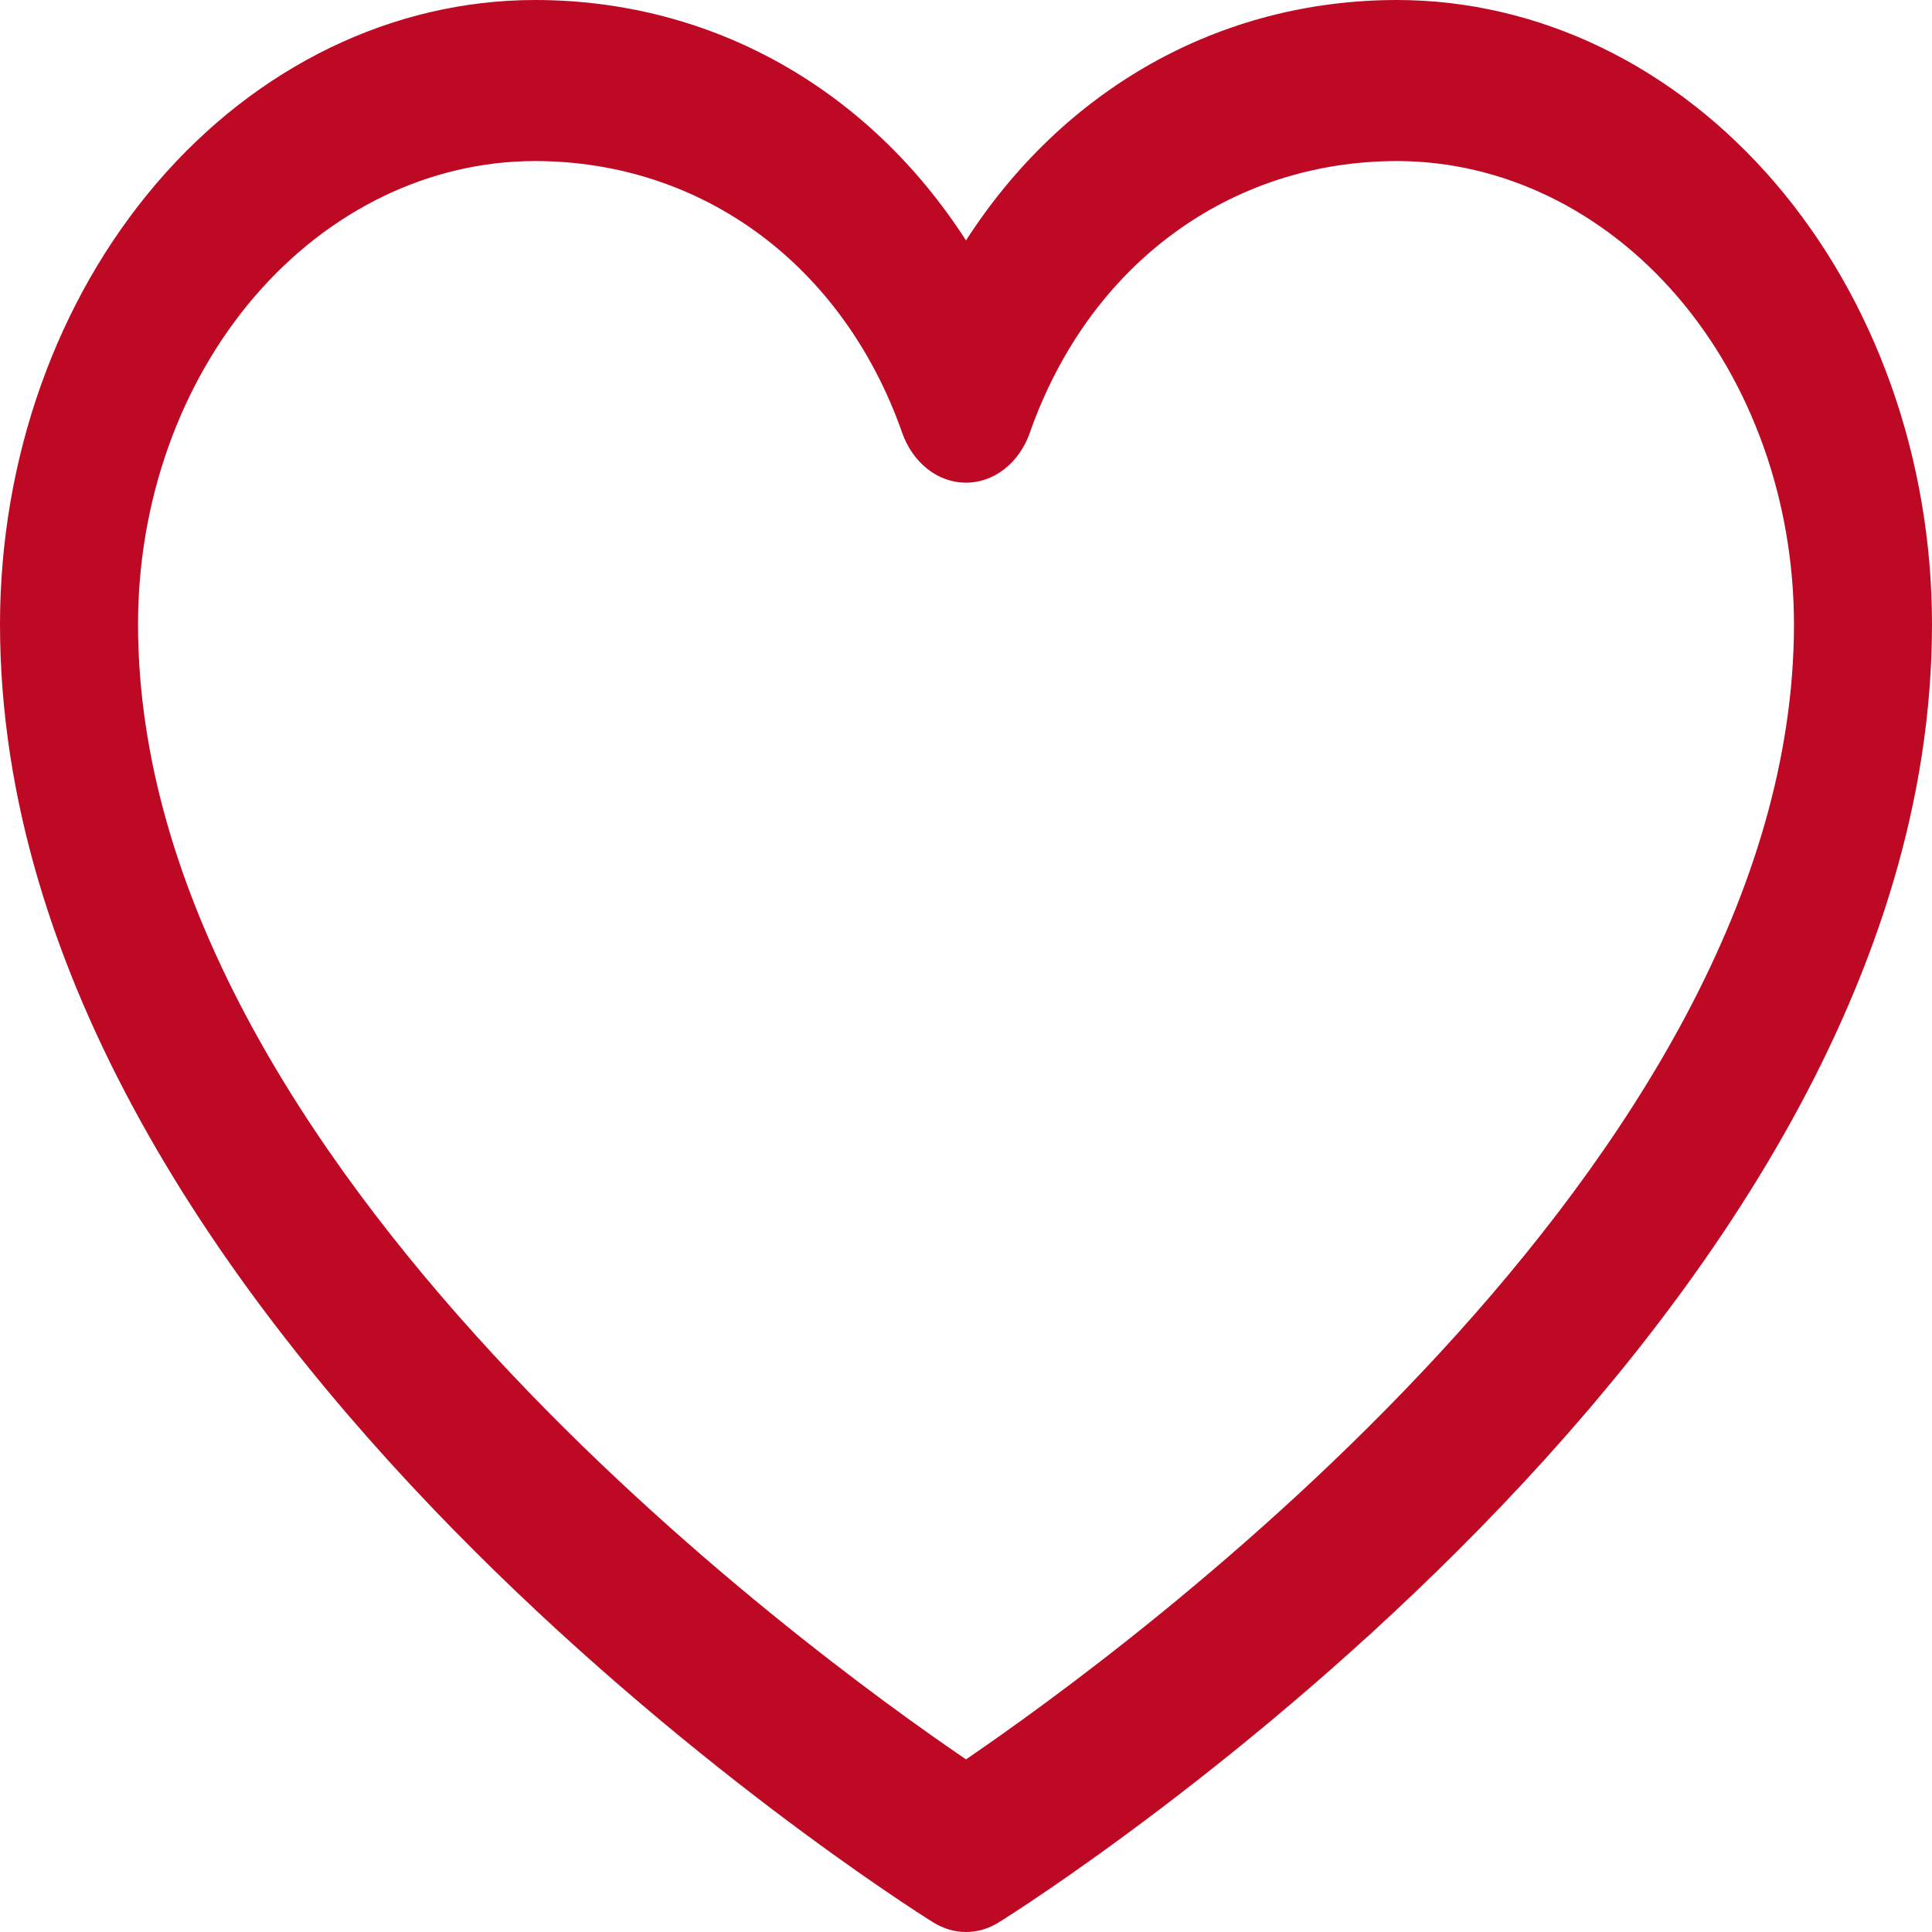 <?xml version="1.0" encoding="UTF-8"?> <svg xmlns="http://www.w3.org/2000/svg" width="25" height="25" viewBox="0 0 25 25" fill="none"> <path d="M18.08 0C15.776 0 13.758 1.157 12.5 3.111C11.242 1.157 9.224 0 6.92 0C5.085 0.002 3.326 0.854 2.029 2.368C0.732 3.882 0.002 5.934 0 8.075C0 17.192 11.584 24.571 12.077 24.876C12.207 24.957 12.352 25 12.5 25C12.648 25 12.793 24.957 12.923 24.876C13.416 24.571 25 17.192 25 8.075C24.998 5.934 24.268 3.882 22.971 2.368C21.674 0.854 19.915 0.002 18.08 0ZM12.5 22.766C10.462 21.38 1.786 15.067 1.786 8.075C1.787 6.487 2.329 4.964 3.291 3.841C4.254 2.718 5.559 2.086 6.92 2.084C9.09 2.084 10.913 3.433 11.674 5.6C11.741 5.791 11.856 5.955 12.003 6.07C12.15 6.185 12.323 6.246 12.5 6.246C12.677 6.246 12.85 6.185 12.997 6.07C13.144 5.955 13.259 5.791 13.326 5.6C14.087 3.429 15.91 2.084 18.08 2.084C19.441 2.086 20.746 2.718 21.709 3.841C22.671 4.964 23.212 6.487 23.214 8.075C23.214 15.057 14.536 21.379 12.5 22.766Z" fill="#BD0924"></path> </svg> 